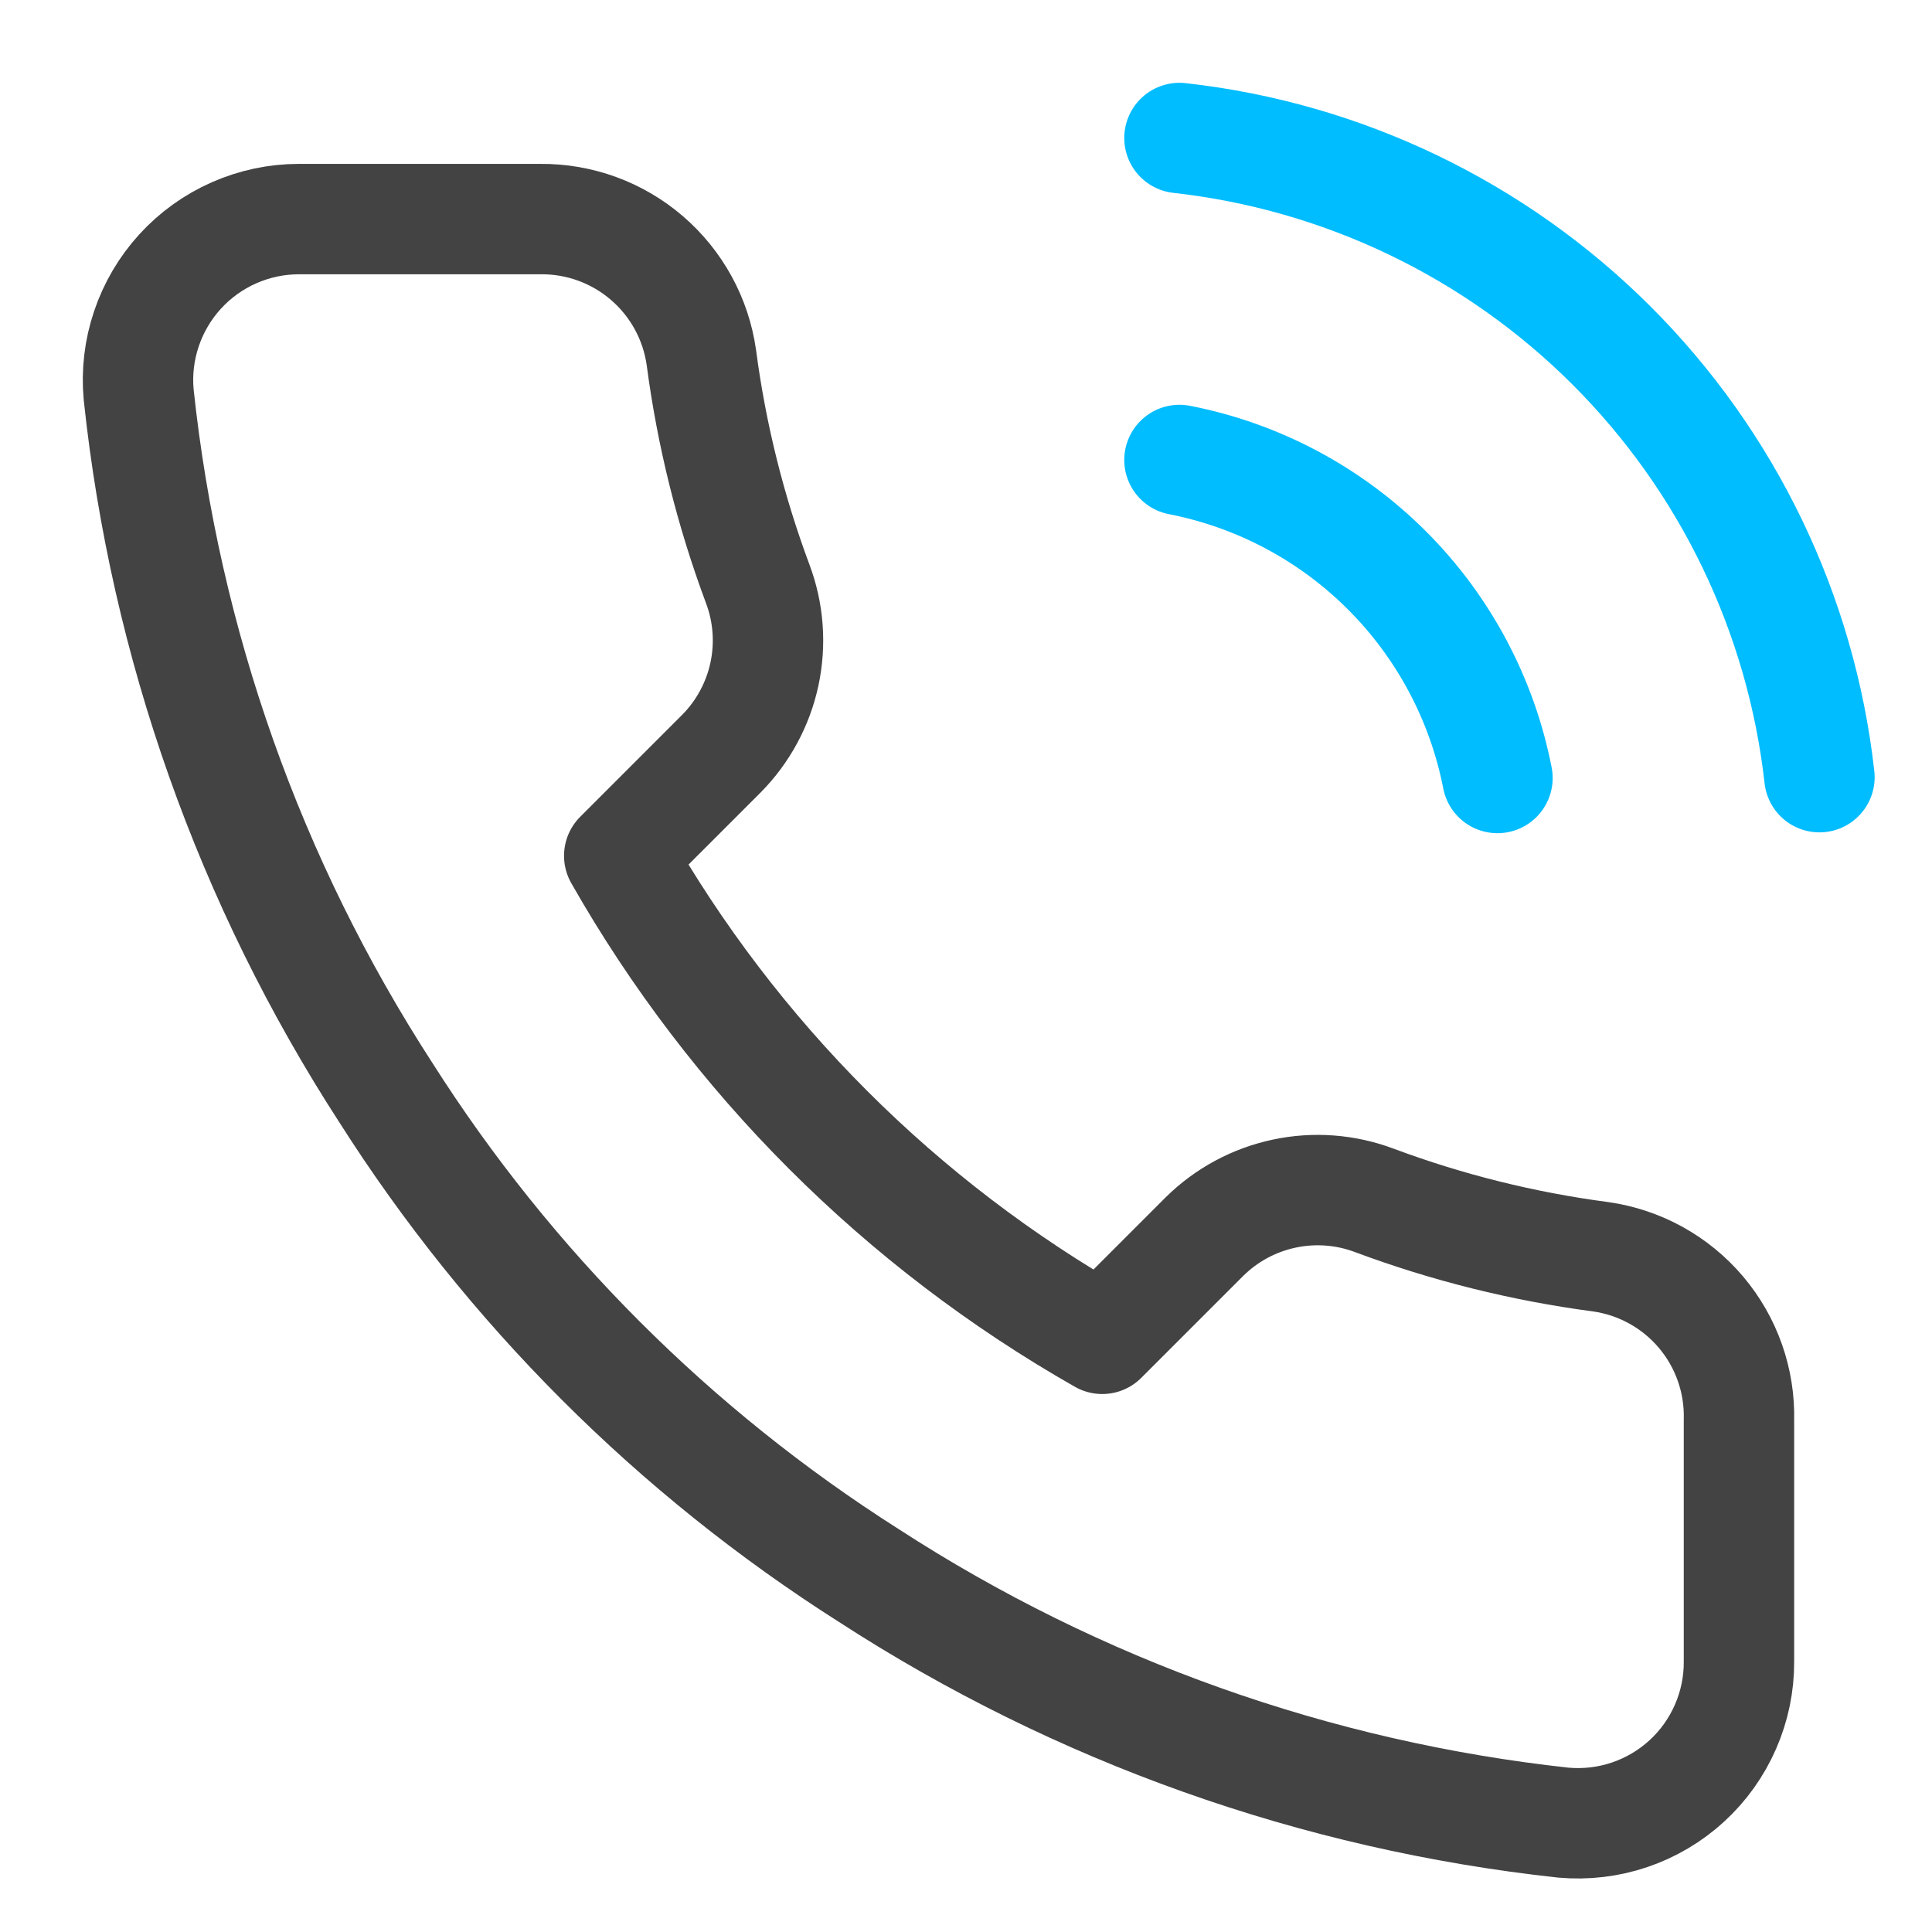 <svg width="35" height="35" viewBox="0 0 35 35" fill="none" xmlns="http://www.w3.org/2000/svg">
<path d="M31.503 25.727V30.102C31.505 30.508 31.422 30.91 31.259 31.282C31.096 31.655 30.858 31.989 30.559 32.263C30.259 32.538 29.906 32.747 29.521 32.877C29.137 33.007 28.729 33.055 28.324 33.019C23.837 32.531 19.526 30.998 15.739 28.542C12.215 26.303 9.228 23.315 6.989 19.792C4.524 15.987 2.991 11.656 2.512 7.148C2.475 6.745 2.523 6.338 2.653 5.955C2.782 5.571 2.99 5.218 3.263 4.919C3.536 4.62 3.868 4.381 4.238 4.218C4.609 4.054 5.009 3.969 5.414 3.969H9.789C10.497 3.962 11.183 4.213 11.719 4.674C12.256 5.136 12.607 5.776 12.706 6.477C12.89 7.877 13.233 9.252 13.726 10.575C13.923 11.097 13.965 11.664 13.849 12.21C13.732 12.755 13.462 13.256 13.07 13.652L11.218 15.504C13.294 19.155 16.317 22.178 19.968 24.254L21.82 22.402C22.217 22.01 22.717 21.74 23.263 21.624C23.808 21.507 24.375 21.55 24.897 21.746C26.22 22.24 27.595 22.582 28.995 22.767C29.704 22.867 30.351 23.224 30.813 23.769C31.276 24.315 31.521 25.012 31.503 25.727Z" stroke="#434343" stroke-width="2" stroke-linecap="round" stroke-linejoin="round"/>
<path d="M21.367 8.333C22.792 8.611 24.101 9.308 25.127 10.334C26.153 11.36 26.85 12.669 27.128 14.094M21.367 2.5C24.326 2.829 27.086 4.154 29.193 6.258C31.3 8.362 32.629 11.12 32.961 14.079" stroke="#00BDFF" stroke-width="2" stroke-linecap="round" stroke-linejoin="round"/>
</svg>
